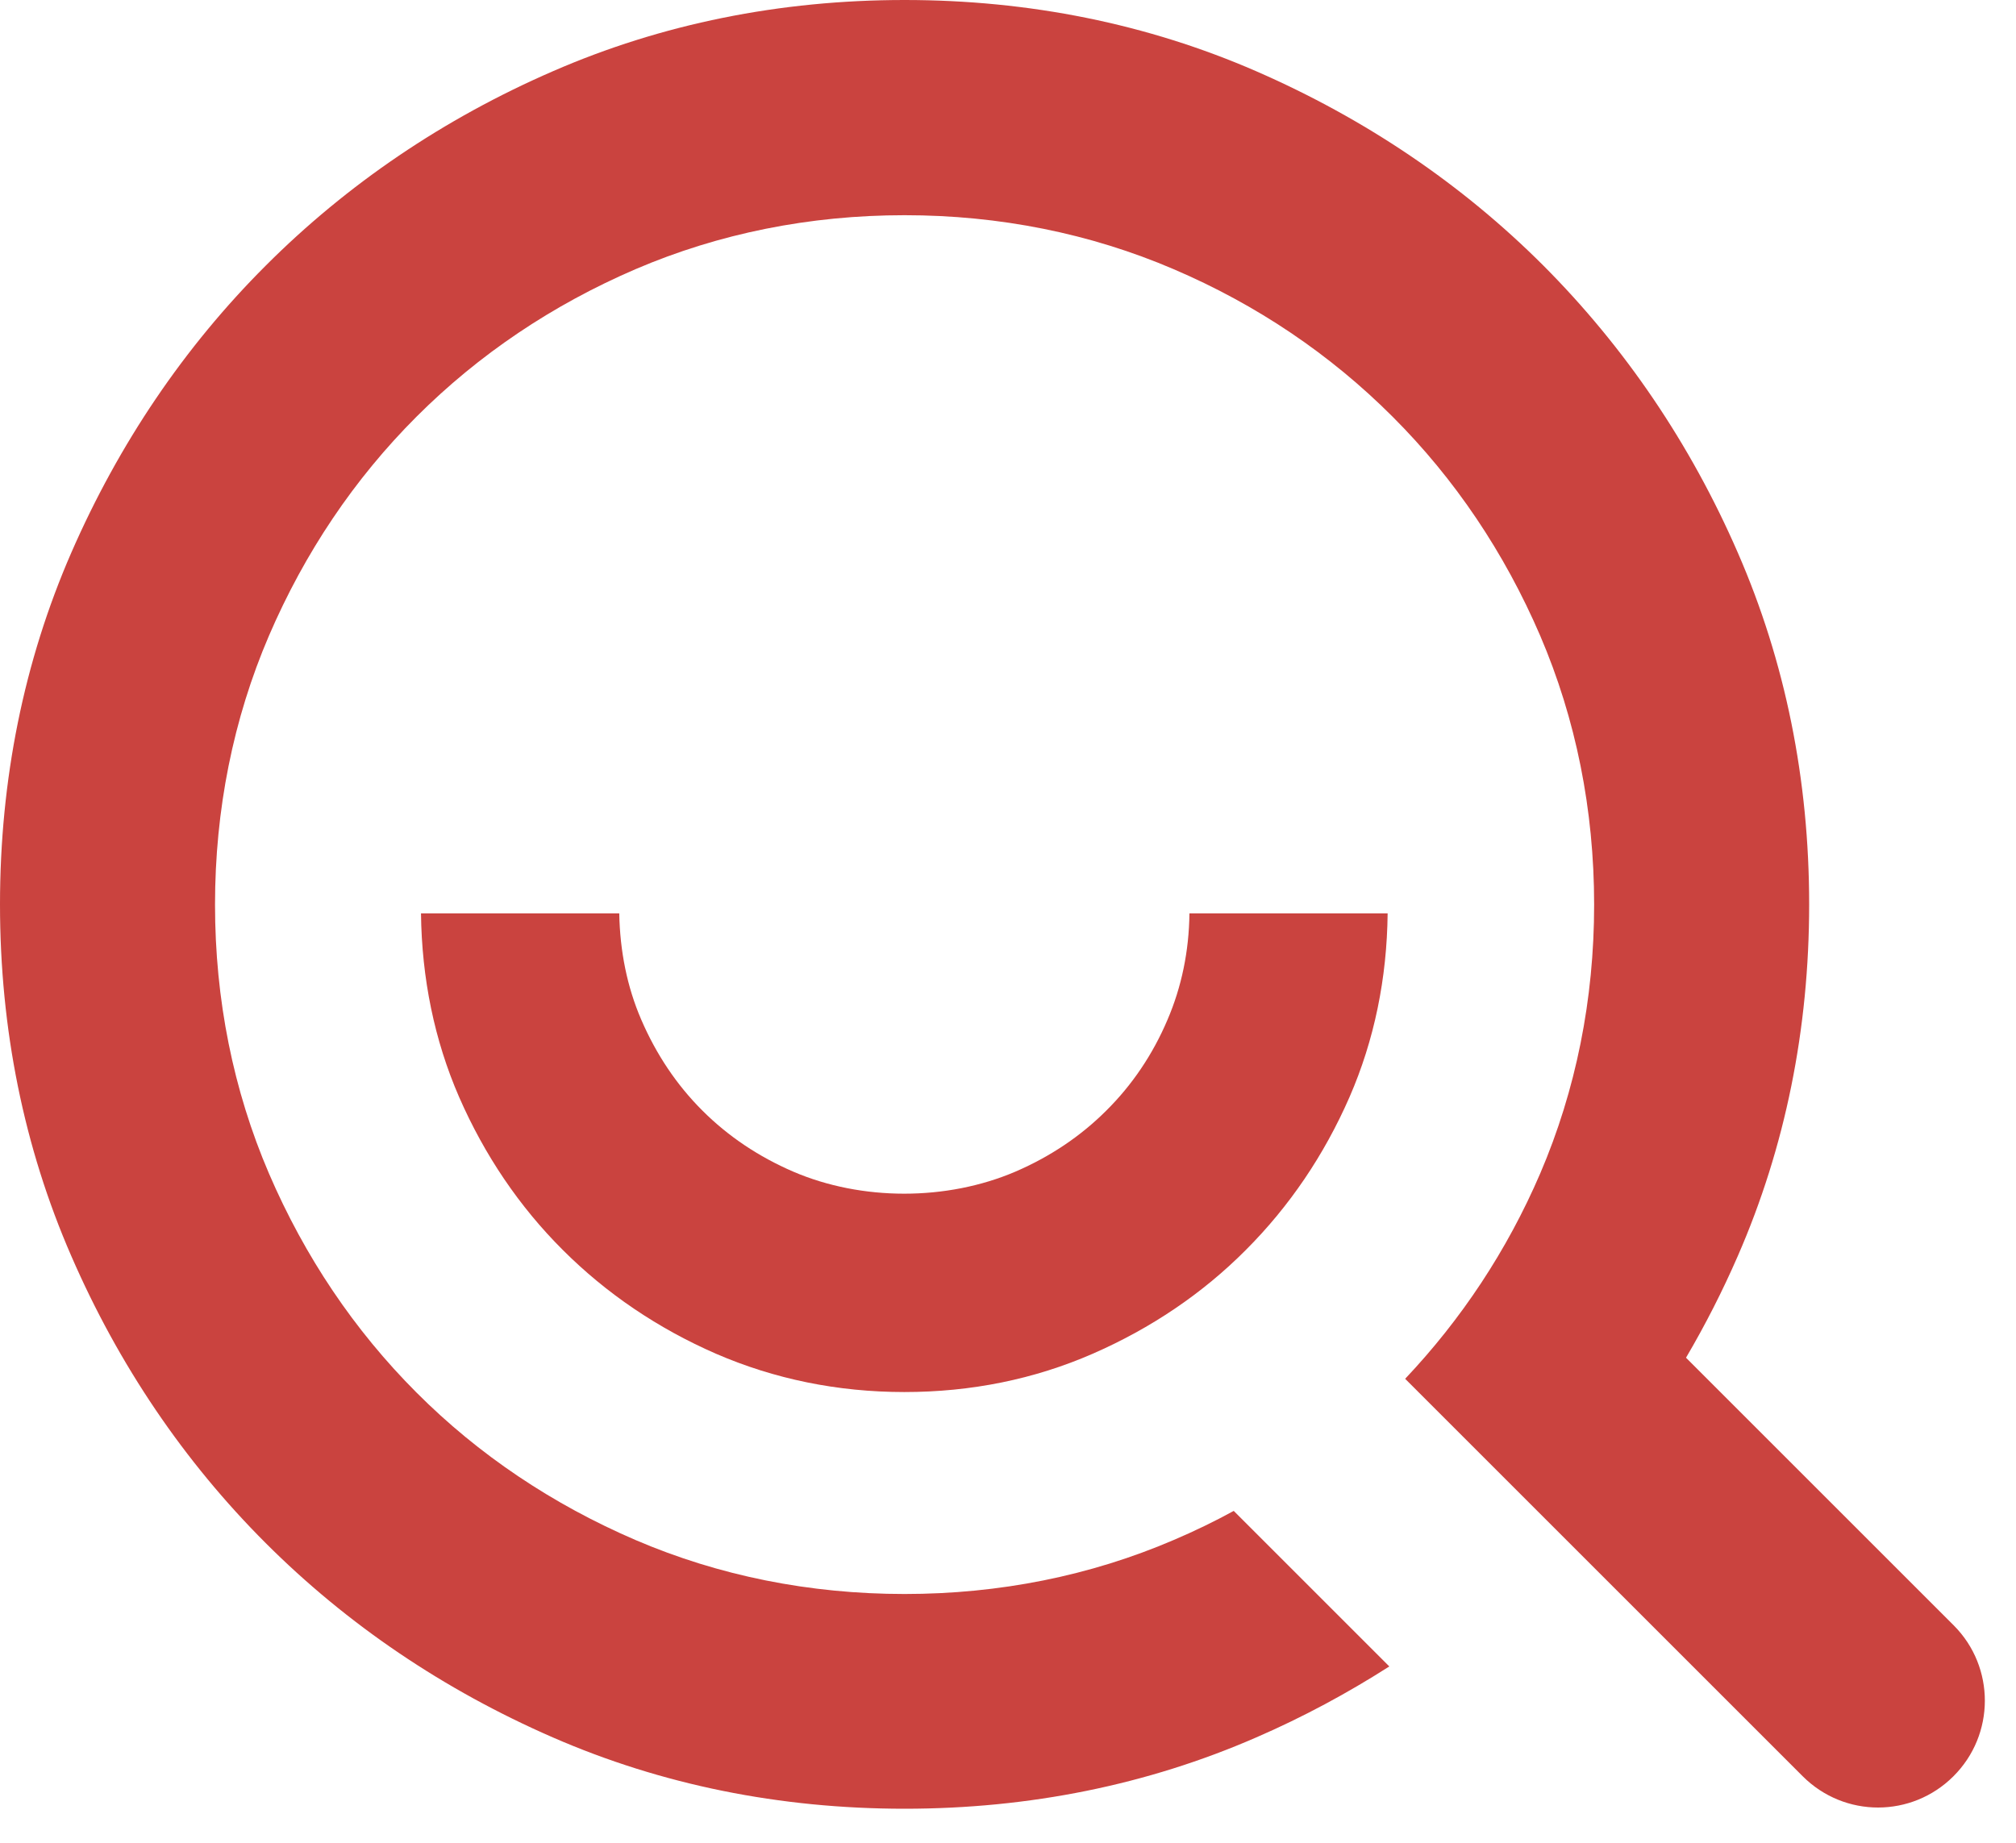 <svg width="35" height="32" viewBox="0 0 35 32" fill="none" xmlns="http://www.w3.org/2000/svg">
<path d="M33.921 28.227L29.271 23.577C29.604 23.01 29.904 22.422 30.171 21.809C30.994 19.922 31.409 17.871 31.409 15.704C31.409 13.538 30.994 11.486 30.171 9.599C29.349 7.708 28.21 6.031 26.796 4.613C25.382 3.198 23.705 2.064 21.809 1.237C19.922 0.415 17.871 0 15.704 0C13.538 0 11.486 0.415 9.599 1.237C7.704 2.06 6.027 3.198 4.613 4.613C3.198 6.027 2.064 7.704 1.237 9.599C0.415 11.486 0 13.538 0 15.704C0 17.871 0.415 19.922 1.237 21.809C2.06 23.705 3.198 25.382 4.613 26.796C6.027 28.21 7.704 29.345 9.599 30.171C11.486 30.994 13.538 31.409 15.704 31.409C17.871 31.409 19.922 30.994 21.809 30.171C22.623 29.818 23.392 29.403 24.12 28.938L21.419 26.237C21.082 26.422 20.732 26.591 20.375 26.743C18.928 27.364 17.353 27.68 15.704 27.68C14.056 27.68 12.481 27.364 11.034 26.743C9.591 26.122 8.309 25.263 7.231 24.182C6.15 23.1 5.291 21.822 4.67 20.379C4.049 18.932 3.733 17.357 3.733 15.709C3.733 14.06 4.049 12.485 4.67 11.038C5.291 9.595 6.15 8.317 7.231 7.236C8.313 6.154 9.591 5.295 11.034 4.674C12.481 4.054 14.056 3.737 15.704 3.737C17.353 3.737 18.928 4.054 20.375 4.674C21.818 5.291 23.096 6.154 24.177 7.236C25.259 8.317 26.118 9.595 26.739 11.038C27.359 12.485 27.676 14.06 27.676 15.709C27.676 17.357 27.359 18.932 26.739 20.379C26.163 21.719 25.37 22.911 24.395 23.943L27.014 26.562L31.298 30.846C31.66 31.207 32.132 31.388 32.605 31.388C33.078 31.388 33.551 31.207 33.913 30.846C34.64 30.122 34.64 28.95 33.921 28.227Z" fill="#CA433F"/>
<path d="M20.65 15.865C20.642 16.518 20.514 17.139 20.268 17.711C20.013 18.311 19.655 18.841 19.207 19.285C18.759 19.733 18.229 20.087 17.628 20.346C16.436 20.856 14.96 20.856 13.772 20.346C13.172 20.087 12.642 19.733 12.194 19.285C11.745 18.837 11.392 18.307 11.133 17.707C10.886 17.135 10.763 16.514 10.751 15.861H7.309C7.322 16.987 7.54 18.06 7.971 19.051C8.411 20.058 9.016 20.954 9.772 21.707C10.528 22.463 11.421 23.067 12.428 23.507C13.443 23.947 14.541 24.173 15.7 24.173C16.86 24.173 17.957 23.951 18.973 23.507C19.98 23.067 20.876 22.463 21.628 21.707C22.385 20.95 22.989 20.058 23.429 19.051C23.861 18.06 24.079 16.987 24.091 15.861H20.65V15.865Z" fill="#CA433F"/>
</svg>
